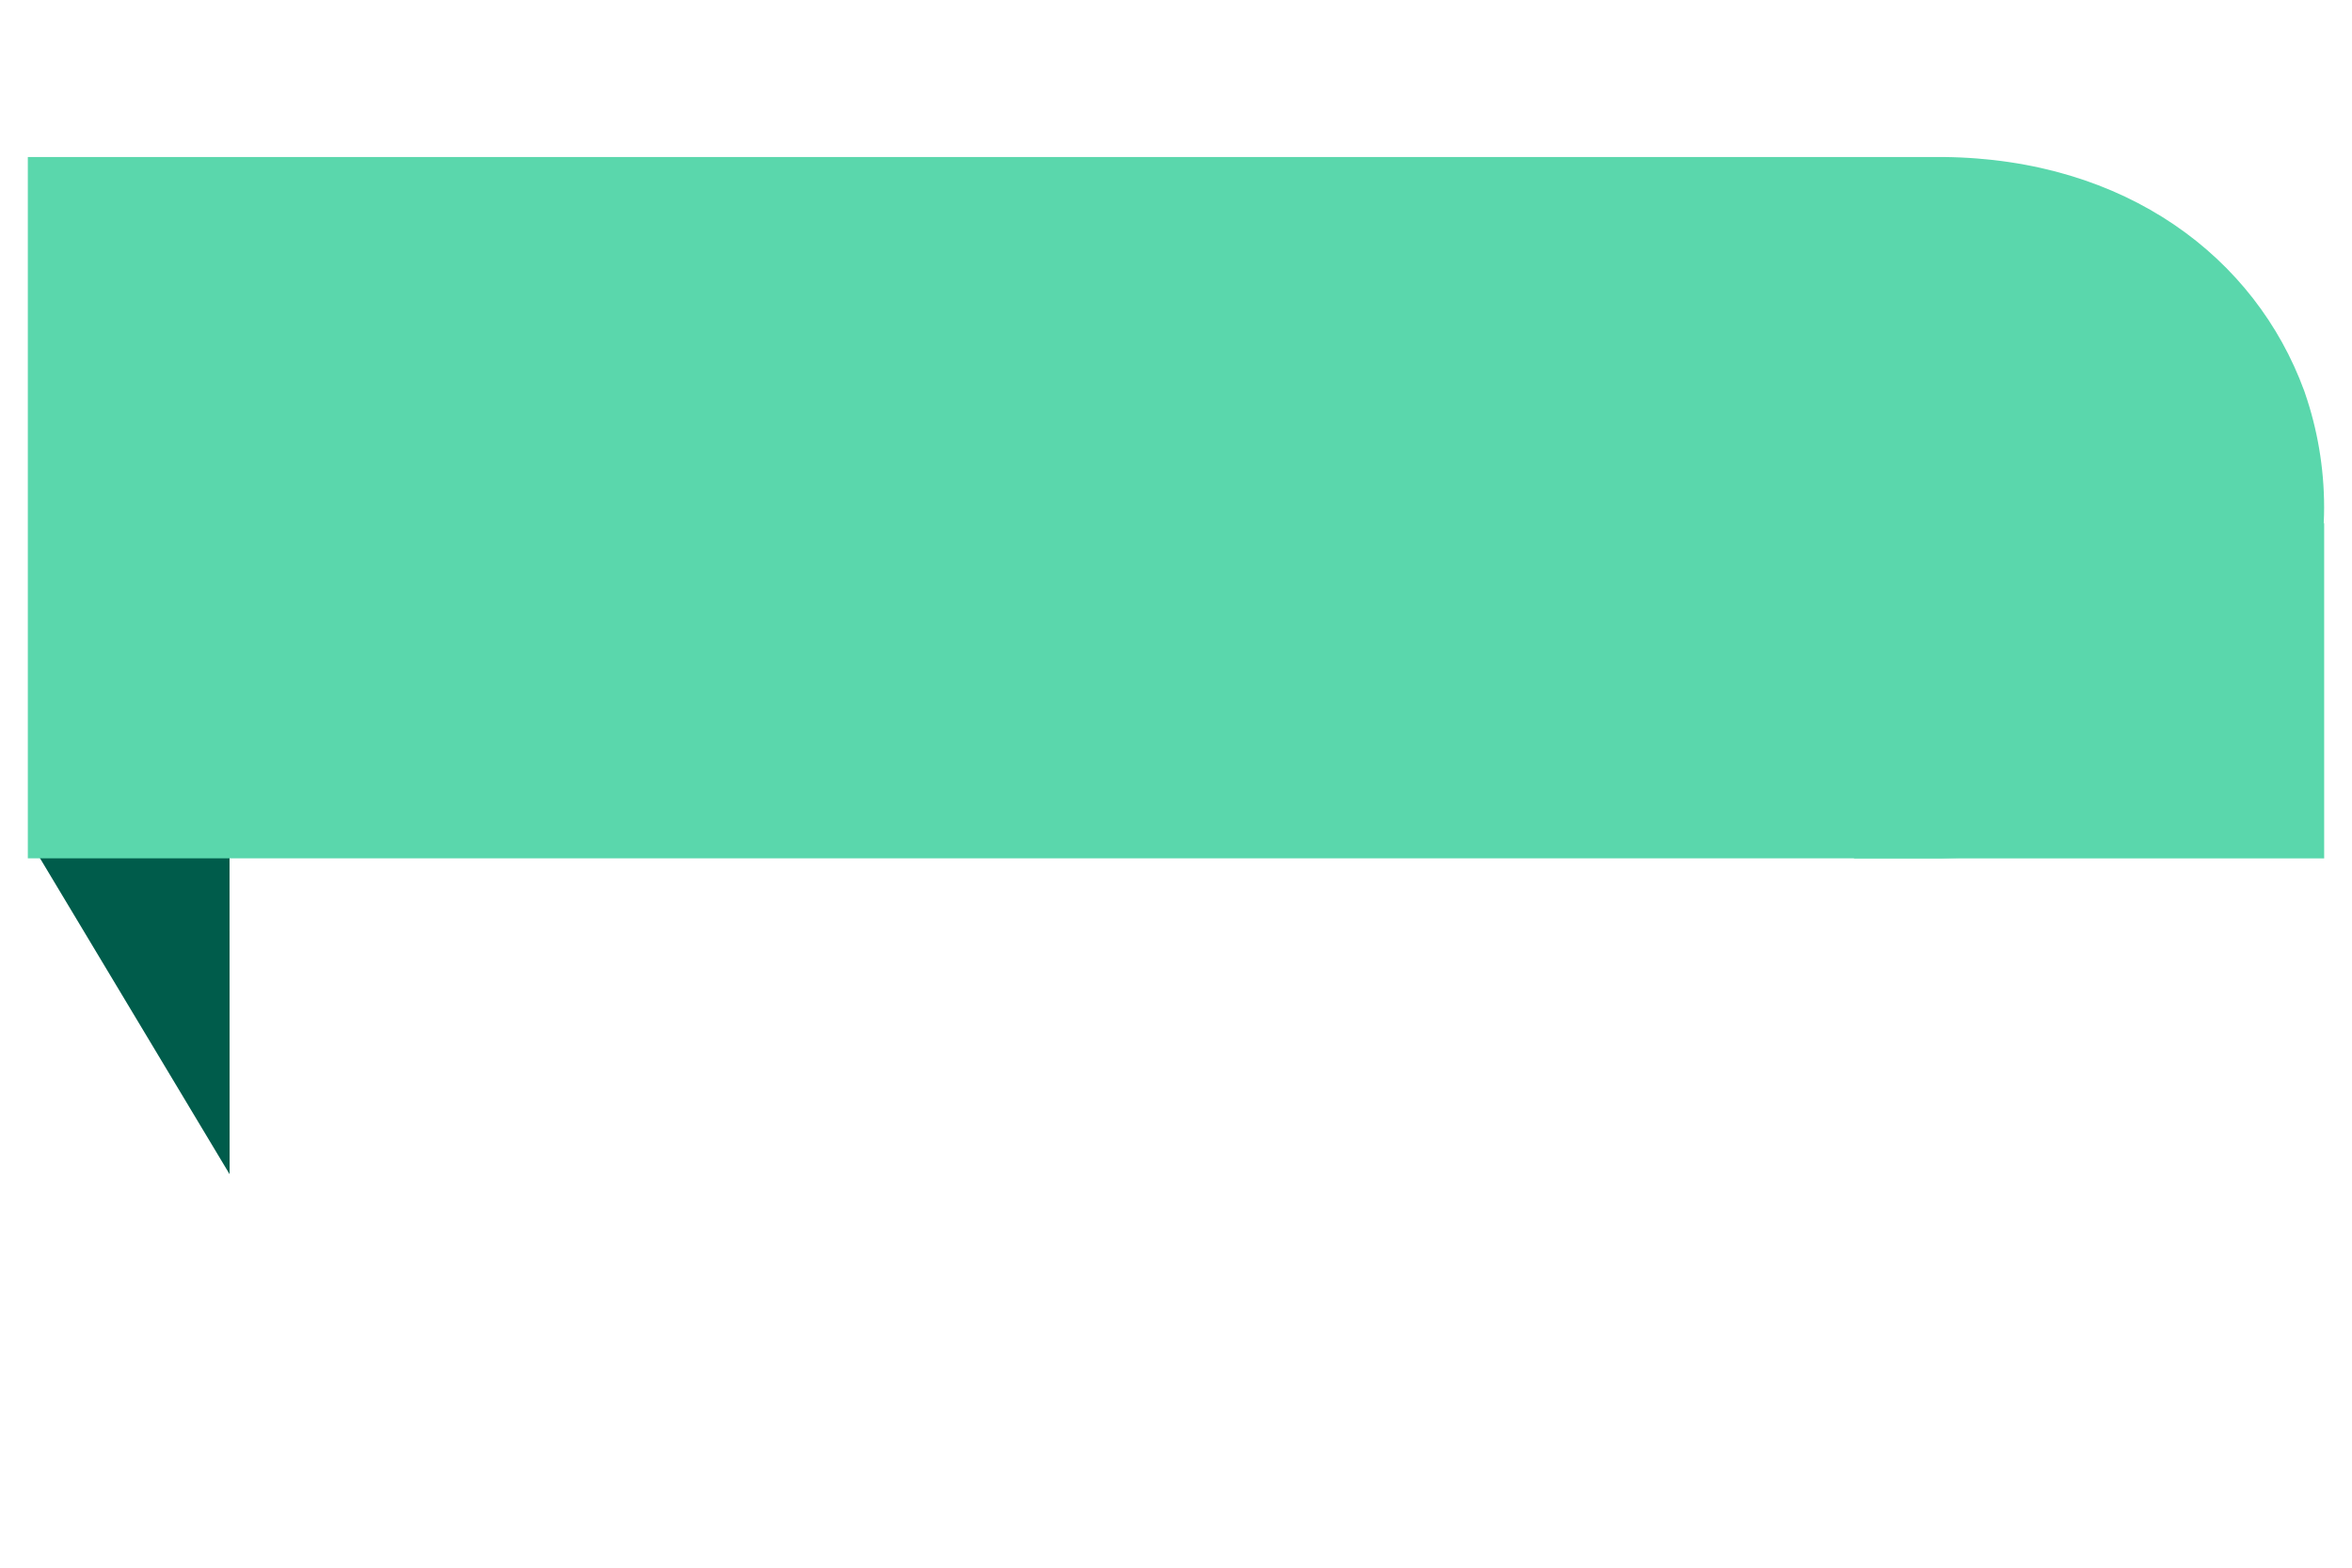 <svg xmlns="http://www.w3.org/2000/svg" xmlns:xlink="http://www.w3.org/1999/xlink" width="300" viewBox="0 0 224.88 150" height="200" preserveAspectRatio="xMidYMid meet"><defs><clipPath id="832f501cb7"><path d="M 3.168 81.641 L 21.906 81.641 L 21.906 112.371 L 3.168 112.371 Z M 3.168 81.641 " clip-rule="nonzero"></path></clipPath><clipPath id="ccf1410fe2"><path d="M 2.602 15.023 L 222.273 15.023 L 222.273 82.125 L 2.602 82.125 Z M 2.602 15.023 " clip-rule="nonzero"></path></clipPath><clipPath id="aec4e41e21"><path d="M 220.336 59.746 C 221.504 56.305 222.273 52.395 222.273 48.555 C 222.273 44.719 221.617 41.023 220.445 37.621 C 220.41 37.547 220.41 37.477 220.371 37.402 C 215.691 24.621 203.336 15.207 185.852 15.023 L 2.602 15.023 L 2.602 82.125 L 185.715 82.125 C 203.41 81.941 215.766 72.672 220.336 59.746 Z M 220.336 59.746 " clip-rule="nonzero"></path></clipPath><clipPath id="44b977e4f0"><path d="M 177.301 50.066 L 222.277 50.066 L 222.277 82.133 L 177.301 82.133 Z M 177.301 50.066 " clip-rule="nonzero"></path></clipPath></defs><g clip-path="url(#832f501cb7)"><path fill="#005c4b" d="M 21.906 112.355 L 21.902 96.879 L 21.898 81.398 C 15.715 81.41 9.535 81.418 3.352 81.426 C 9.539 91.738 15.723 102.047 21.906 112.355 " fill-opacity="1" fill-rule="nonzero"></path></g><g clip-path="url(#ccf1410fe2)"><g clip-path="url(#aec4e41e21)"><path fill="#5ad7ac" d="M 2.602 82.125 L 2.602 15.023 L 222.273 15.023 L 222.273 82.125 Z M 2.602 82.125 " fill-opacity="1" fill-rule="nonzero"></path></g></g><g clip-path="url(#44b977e4f0)"><path fill="#5ad7ac" d="M 177.301 50.066 L 222.277 50.066 L 222.277 82.133 L 177.301 82.133 Z M 177.301 50.066 " fill-opacity="1" fill-rule="nonzero"></path></g></svg>